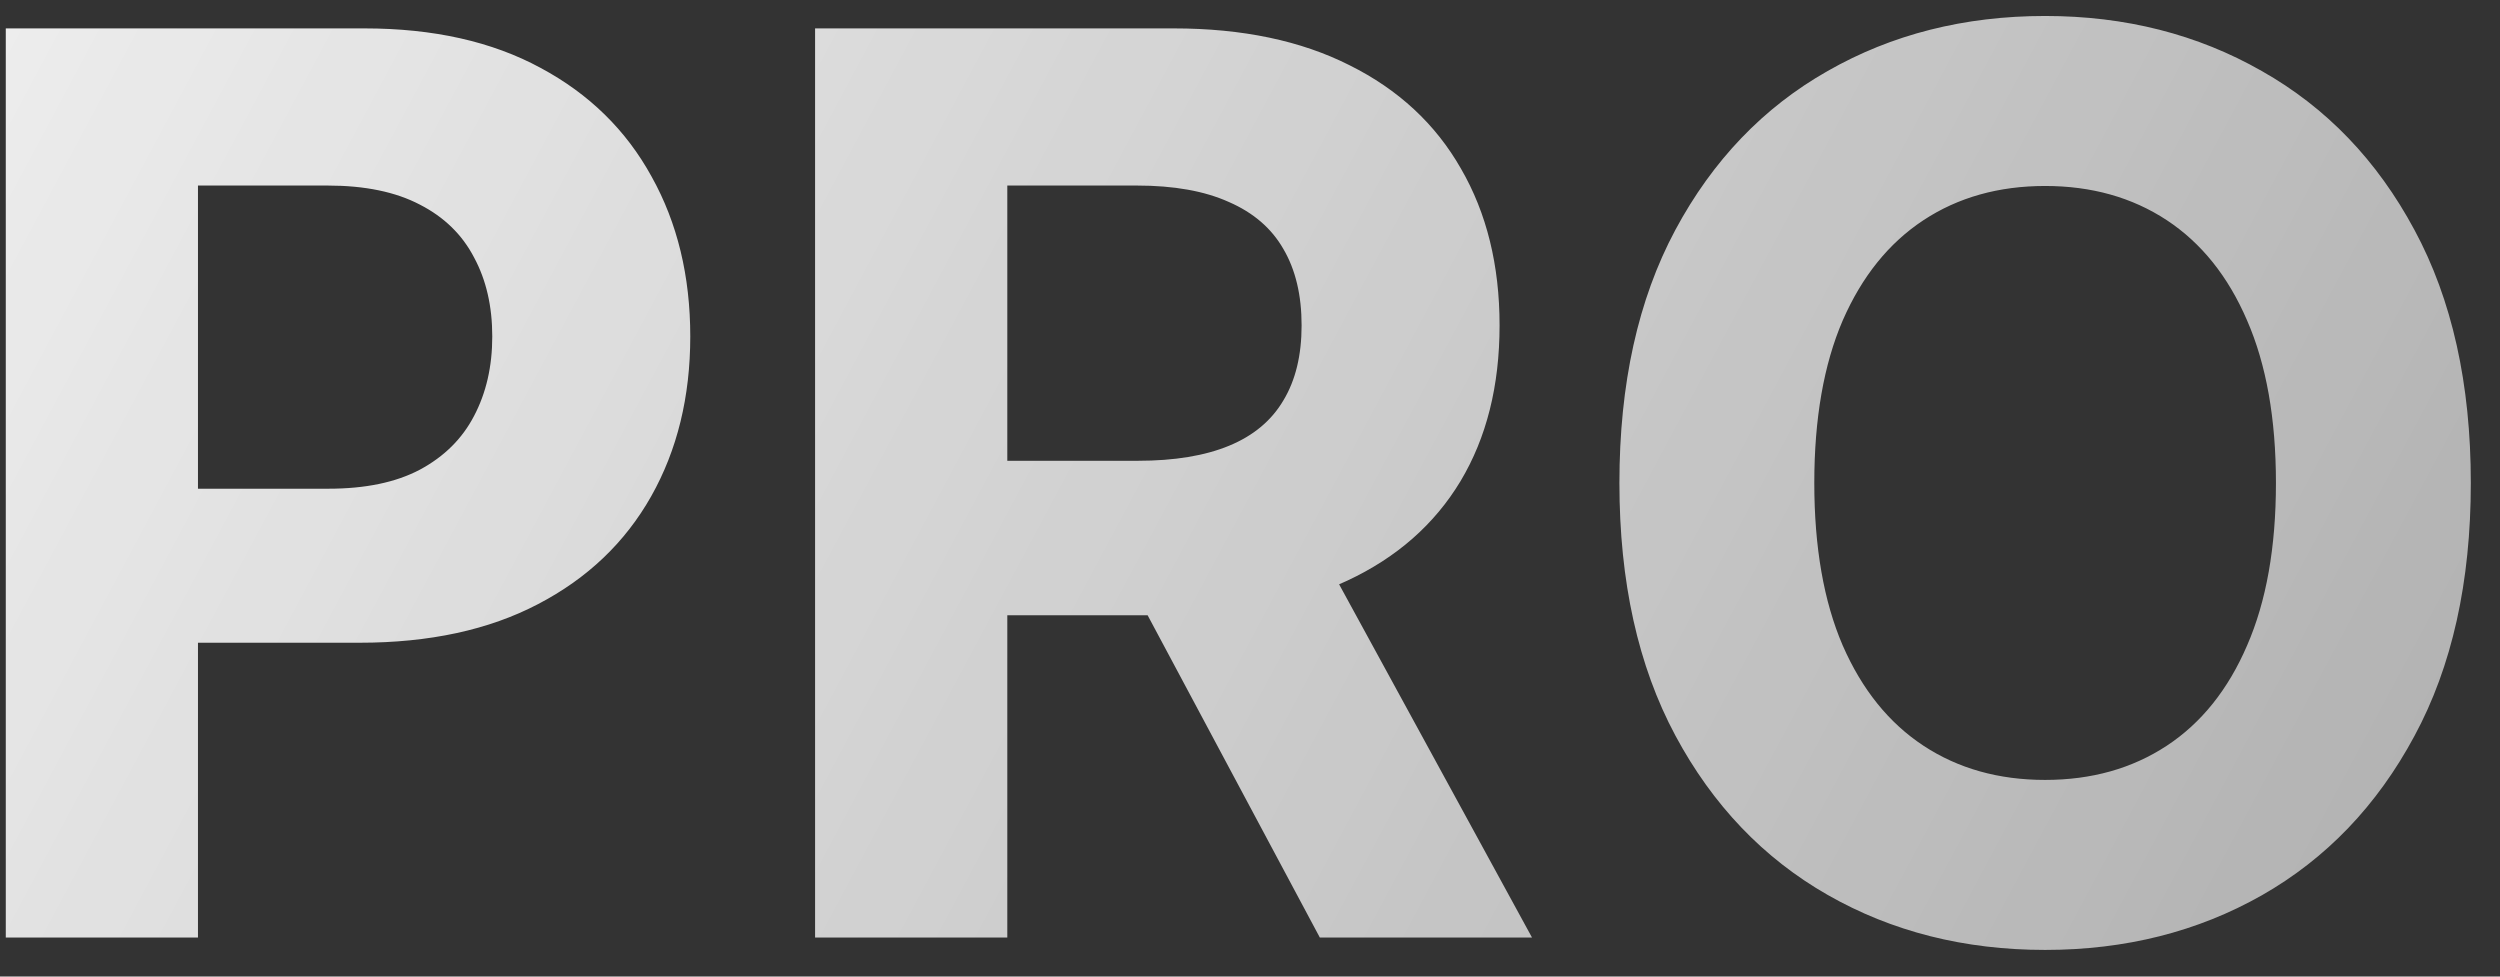 <svg width="64" height="25" viewBox="0 0 64 25" fill="none" xmlns="http://www.w3.org/2000/svg">
<rect x="0" y="0" width="64" height="25" fill="#333333" stroke="none"/>
<path d="M0.148 24V0.727H9.33C11.095 0.727 12.598 1.064 13.841 1.739C15.083 2.405 16.03 3.333 16.682 4.523C17.341 5.705 17.671 7.068 17.671 8.614C17.671 10.159 17.337 11.523 16.671 12.704C16.004 13.886 15.038 14.807 13.773 15.466C12.515 16.125 10.992 16.454 9.205 16.454H3.352V12.511H8.409C9.356 12.511 10.136 12.348 10.75 12.023C11.371 11.689 11.833 11.231 12.136 10.648C12.447 10.057 12.602 9.379 12.602 8.614C12.602 7.841 12.447 7.167 12.136 6.591C11.833 6.008 11.371 5.557 10.75 5.239C10.129 4.913 9.341 4.75 8.386 4.75H5.068V24H0.148ZM20.866 24V0.727H30.048C31.806 0.727 33.306 1.042 34.548 1.67C35.798 2.292 36.749 3.174 37.401 4.318C38.06 5.455 38.389 6.792 38.389 8.33C38.389 9.875 38.056 11.204 37.389 12.318C36.722 13.424 35.757 14.273 34.492 14.864C33.234 15.454 31.711 15.75 29.923 15.75H23.776V11.796H29.128C30.067 11.796 30.848 11.667 31.469 11.409C32.09 11.152 32.552 10.765 32.855 10.25C33.166 9.735 33.321 9.095 33.321 8.33C33.321 7.557 33.166 6.905 32.855 6.375C32.552 5.845 32.086 5.443 31.457 5.17C30.836 4.89 30.052 4.75 29.105 4.75H25.787V24H20.866ZM33.435 13.409L39.219 24H33.787L28.128 13.409H33.435ZM63.253 12.364C63.253 14.902 62.772 17.061 61.81 18.841C60.855 20.621 59.552 21.981 57.901 22.921C56.257 23.852 54.408 24.318 52.355 24.318C50.287 24.318 48.431 23.849 46.787 22.909C45.143 21.97 43.844 20.61 42.889 18.829C41.935 17.049 41.457 14.894 41.457 12.364C41.457 9.826 41.935 7.667 42.889 5.886C43.844 4.106 45.143 2.75 46.787 1.818C48.431 0.879 50.287 0.409 52.355 0.409C54.408 0.409 56.257 0.879 57.901 1.818C59.552 2.75 60.855 4.106 61.81 5.886C62.772 7.667 63.253 9.826 63.253 12.364ZM58.264 12.364C58.264 10.72 58.018 9.333 57.526 8.205C57.041 7.076 56.355 6.22 55.469 5.636C54.582 5.053 53.544 4.761 52.355 4.761C51.166 4.761 50.128 5.053 49.242 5.636C48.355 6.22 47.666 7.076 47.173 8.205C46.688 9.333 46.446 10.72 46.446 12.364C46.446 14.008 46.688 15.394 47.173 16.523C47.666 17.651 48.355 18.508 49.242 19.091C50.128 19.674 51.166 19.966 52.355 19.966C53.544 19.966 54.582 19.674 55.469 19.091C56.355 18.508 57.041 17.651 57.526 16.523C58.018 15.394 58.264 14.008 58.264 12.364Z" fill="url(#paint0_linear_2012_3048)"/>
<defs>
<linearGradient id="paint0_linear_2012_3048" x1="-12.838" y1="-18" x2="97.757" y2="41.126" gradientUnits="userSpaceOnUse">
<stop stop-color="white"/>
<stop offset="1" stop-color="white" stop-opacity="0.44"/>
</linearGradient>
</defs>
</svg>
